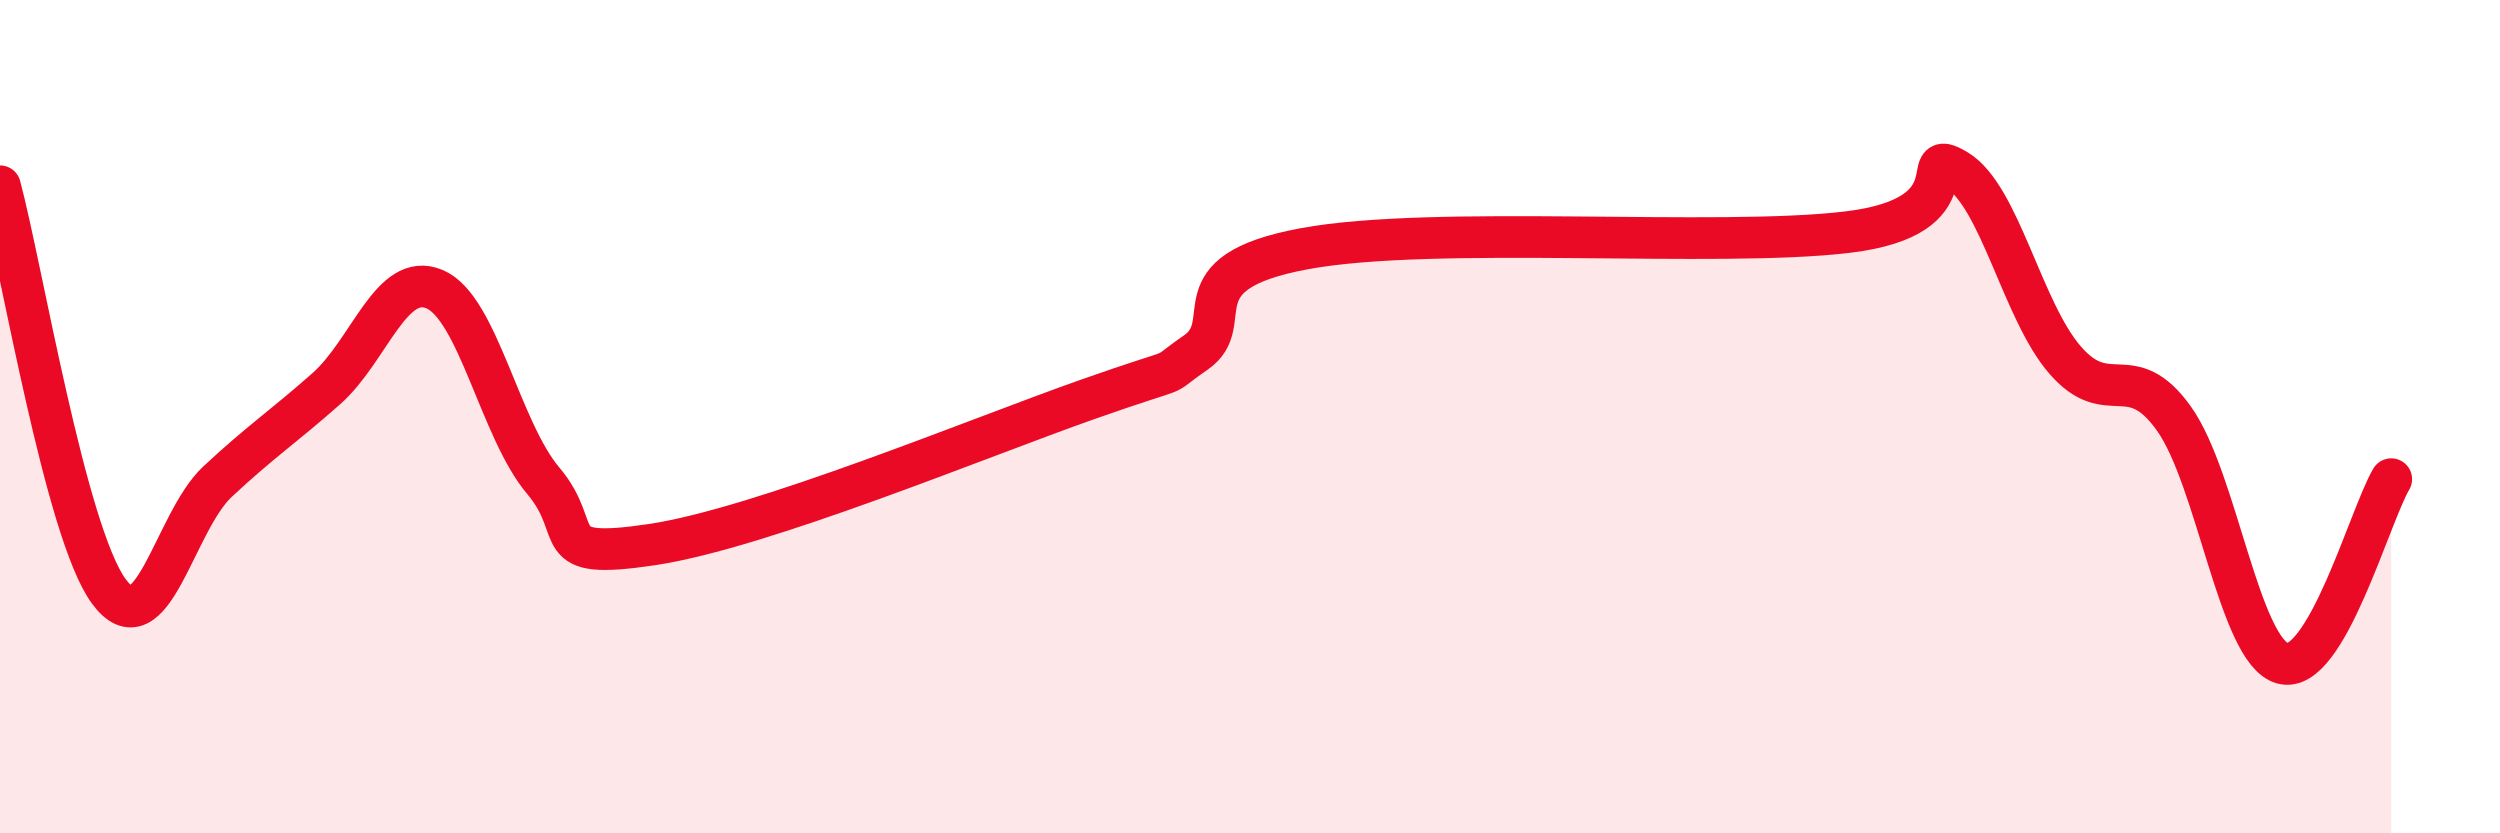
    <svg width="60" height="20" viewBox="0 0 60 20" xmlns="http://www.w3.org/2000/svg">
      <path
        d="M 0,4.47 C 0.52,6.41 1.57,12.77 2.61,14.19 C 3.65,15.61 4.18,12.53 5.22,11.56 C 6.26,10.59 6.79,10.25 7.83,9.33 C 8.87,8.41 9.39,6.5 10.43,6.94 C 11.47,7.38 12,10.31 13.04,11.54 C 14.08,12.77 13.04,13.46 15.65,13.07 C 18.26,12.68 23.48,10.51 26.09,9.59 C 28.7,8.67 27.66,9.18 28.7,8.46 C 29.74,7.74 28.17,6.55 31.3,5.97 C 34.43,5.39 41.22,5.95 44.35,5.57 C 47.48,5.19 45.92,3.46 46.96,4.08 C 48,4.7 48.53,7.46 49.57,8.65 C 50.61,9.84 51.13,8.59 52.17,10.04 C 53.21,11.49 53.74,15.63 54.78,15.92 C 55.82,16.21 56.87,12.38 57.39,11.5L57.39 20L0 20Z"
        fill="#EB0A25"
        opacity="0.1"
        stroke-linecap="round"
        stroke-linejoin="round"
      />
      <path
        d="M 0,4.47 C 0.52,6.41 1.57,12.77 2.61,14.19 C 3.65,15.61 4.18,12.53 5.22,11.56 C 6.26,10.59 6.79,10.25 7.83,9.33 C 8.87,8.41 9.39,6.5 10.43,6.94 C 11.47,7.38 12,10.31 13.04,11.54 C 14.08,12.77 13.04,13.46 15.65,13.07 C 18.26,12.68 23.48,10.51 26.09,9.59 C 28.7,8.67 27.66,9.18 28.7,8.46 C 29.74,7.74 28.17,6.55 31.3,5.97 C 34.43,5.39 41.22,5.95 44.35,5.57 C 47.48,5.19 45.92,3.46 46.96,4.08 C 48,4.7 48.53,7.46 49.57,8.65 C 50.61,9.84 51.13,8.59 52.17,10.04 C 53.21,11.49 53.74,15.63 54.78,15.92 C 55.82,16.21 56.87,12.38 57.39,11.5"
        stroke="#EB0A25"
        stroke-width="1"
        fill="none"
        stroke-linecap="round"
        stroke-linejoin="round"
      />
    </svg>
  